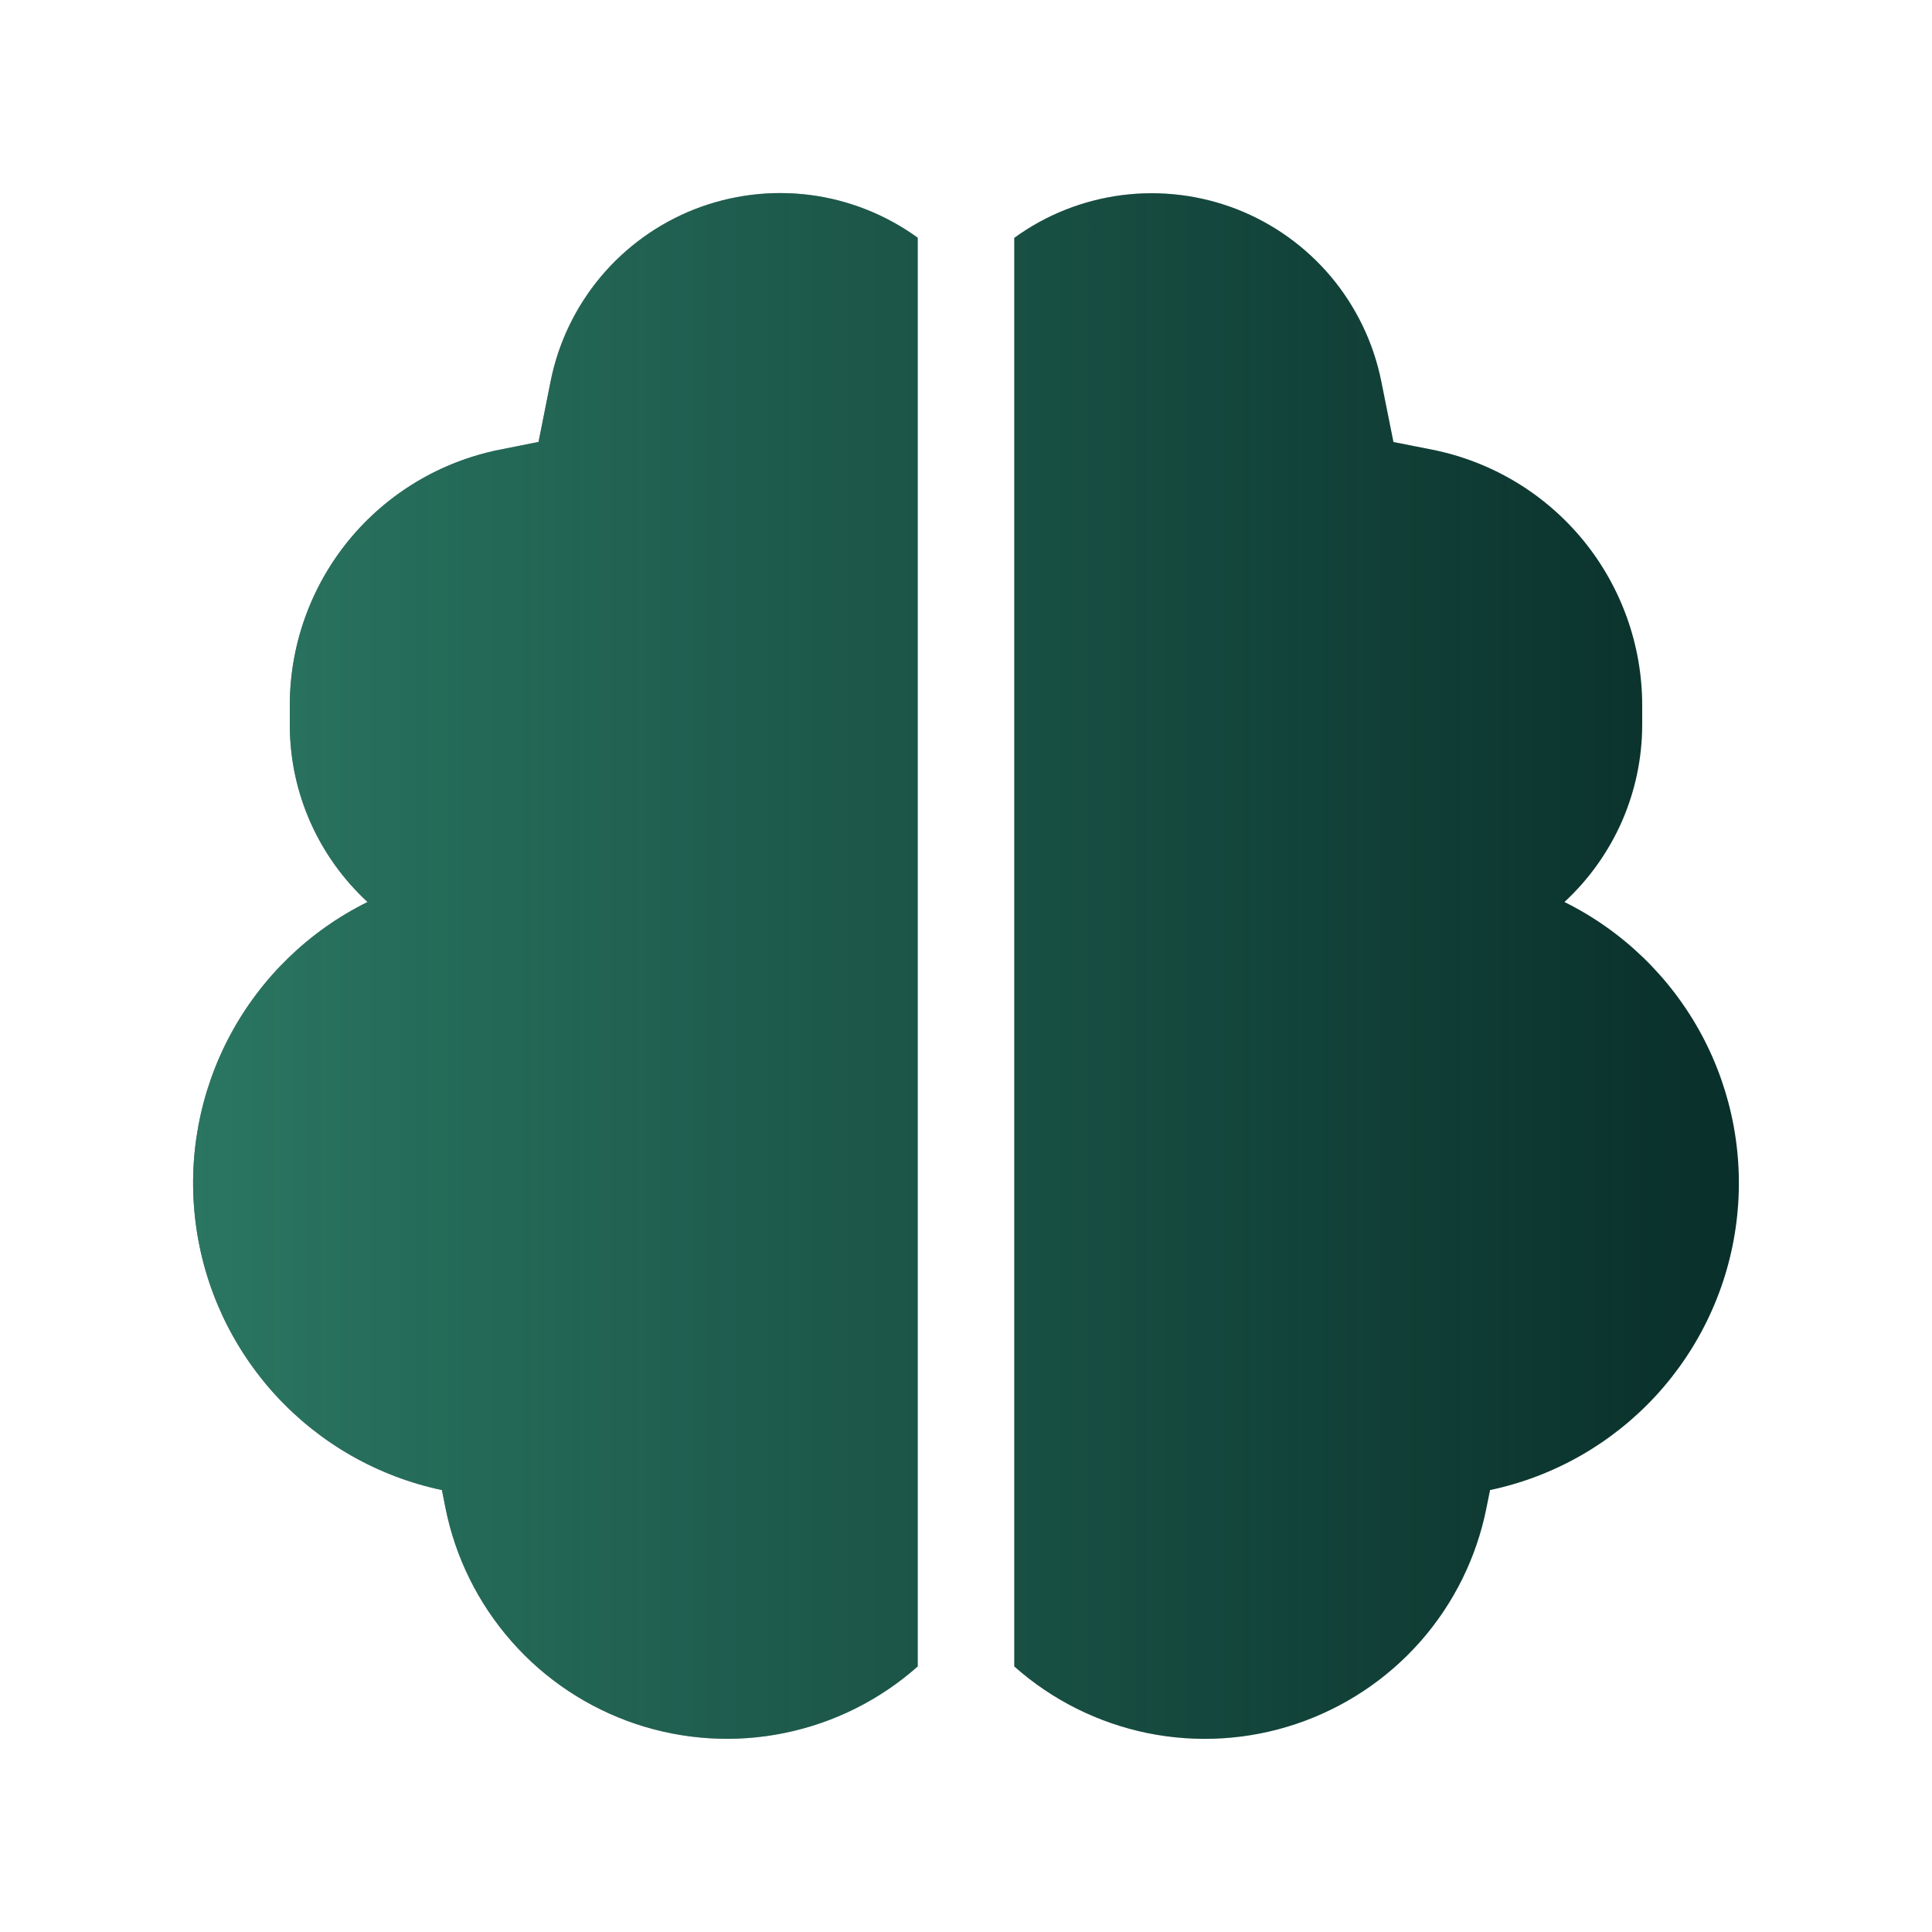 <svg width="24" height="24" viewBox="0 0 24 24" fill="none" xmlns="http://www.w3.org/2000/svg">
<path d="M12.6 20.701C13.069 21.118 13.64 21.403 14.255 21.529C14.87 21.654 15.507 21.615 16.102 21.415C16.697 21.215 17.229 20.862 17.644 20.392C18.059 19.921 18.342 19.349 18.465 18.733L18.51 18.51C19.302 18.343 20.022 17.933 20.571 17.337C21.119 16.741 21.469 15.989 21.57 15.186C21.672 14.383 21.521 13.568 21.138 12.854C20.755 12.141 20.159 11.564 19.434 11.205C19.738 10.924 19.981 10.583 20.148 10.204C20.314 9.824 20.4 9.415 20.4 9V8.763C20.4 8.014 20.14 7.289 19.666 6.71C19.191 6.131 18.531 5.735 17.797 5.587L17.31 5.491L17.159 4.738C17.063 4.26 16.849 3.814 16.536 3.44C16.223 3.067 15.821 2.778 15.367 2.6C14.913 2.423 14.421 2.362 13.938 2.424C13.455 2.486 12.994 2.668 12.6 2.955V20.701ZM11.4 2.953C11.005 2.667 10.545 2.484 10.062 2.422C9.578 2.36 9.086 2.421 8.632 2.598C8.178 2.776 7.776 3.065 7.463 3.438C7.15 3.812 6.935 4.259 6.84 4.737L6.69 5.49L6.203 5.587C5.469 5.735 4.809 6.131 4.334 6.71C3.86 7.289 3.6 8.014 3.6 8.763V9C3.6 9.871 3.972 10.656 4.566 11.205C3.84 11.564 3.245 12.141 2.862 12.854C2.479 13.568 2.328 14.383 2.43 15.186C2.531 15.989 2.881 16.741 3.429 17.337C3.977 17.933 4.698 18.343 5.49 18.51L5.534 18.732C5.657 19.348 5.941 19.92 6.356 20.391C6.77 20.862 7.302 21.215 7.897 21.415C8.492 21.614 9.129 21.654 9.744 21.528C10.359 21.403 10.93 21.118 11.4 20.701V2.953Z" fill="#092F2A"/>
<path d="M12.6 20.701C13.069 21.118 13.64 21.403 14.255 21.529C14.87 21.654 15.507 21.615 16.102 21.415C16.697 21.215 17.229 20.862 17.644 20.392C18.059 19.921 18.342 19.349 18.465 18.733L18.51 18.51C19.302 18.343 20.022 17.933 20.571 17.337C21.119 16.741 21.469 15.989 21.57 15.186C21.672 14.383 21.521 13.568 21.138 12.854C20.755 12.141 20.159 11.564 19.434 11.205C19.738 10.924 19.981 10.583 20.148 10.204C20.314 9.824 20.4 9.415 20.4 9V8.763C20.4 8.014 20.14 7.289 19.666 6.71C19.191 6.131 18.531 5.735 17.797 5.587L17.31 5.491L17.159 4.738C17.063 4.26 16.849 3.814 16.536 3.44C16.223 3.067 15.821 2.778 15.367 2.6C14.913 2.423 14.421 2.362 13.938 2.424C13.455 2.486 12.994 2.668 12.6 2.955V20.701ZM11.4 2.953C11.005 2.667 10.545 2.484 10.062 2.422C9.578 2.36 9.086 2.421 8.632 2.598C8.178 2.776 7.776 3.065 7.463 3.438C7.15 3.812 6.935 4.259 6.84 4.737L6.69 5.49L6.203 5.587C5.469 5.735 4.809 6.131 4.334 6.71C3.86 7.289 3.6 8.014 3.6 8.763V9C3.6 9.871 3.972 10.656 4.566 11.205C3.84 11.564 3.245 12.141 2.862 12.854C2.479 13.568 2.328 14.383 2.43 15.186C2.531 15.989 2.881 16.741 3.429 17.337C3.977 17.933 4.698 18.343 5.49 18.51L5.534 18.732C5.657 19.348 5.941 19.92 6.356 20.391C6.77 20.862 7.302 21.215 7.897 21.415C8.492 21.614 9.129 21.654 9.744 21.528C10.359 21.403 10.93 21.118 11.4 20.701V2.953Z" fill="url(#paint0_linear_23_3248)" fill-opacity="0.64"/>
<defs>
<linearGradient id="paint0_linear_23_3248" x1="2.399" y1="11.999" x2="21.601" y2="11.999" gradientUnits="userSpaceOnUse">
<stop stop-color="#3D9E81"/>
<stop offset="1" stop-color="#3D9E81" stop-opacity="0"/>
</linearGradient>
</defs>
</svg>
